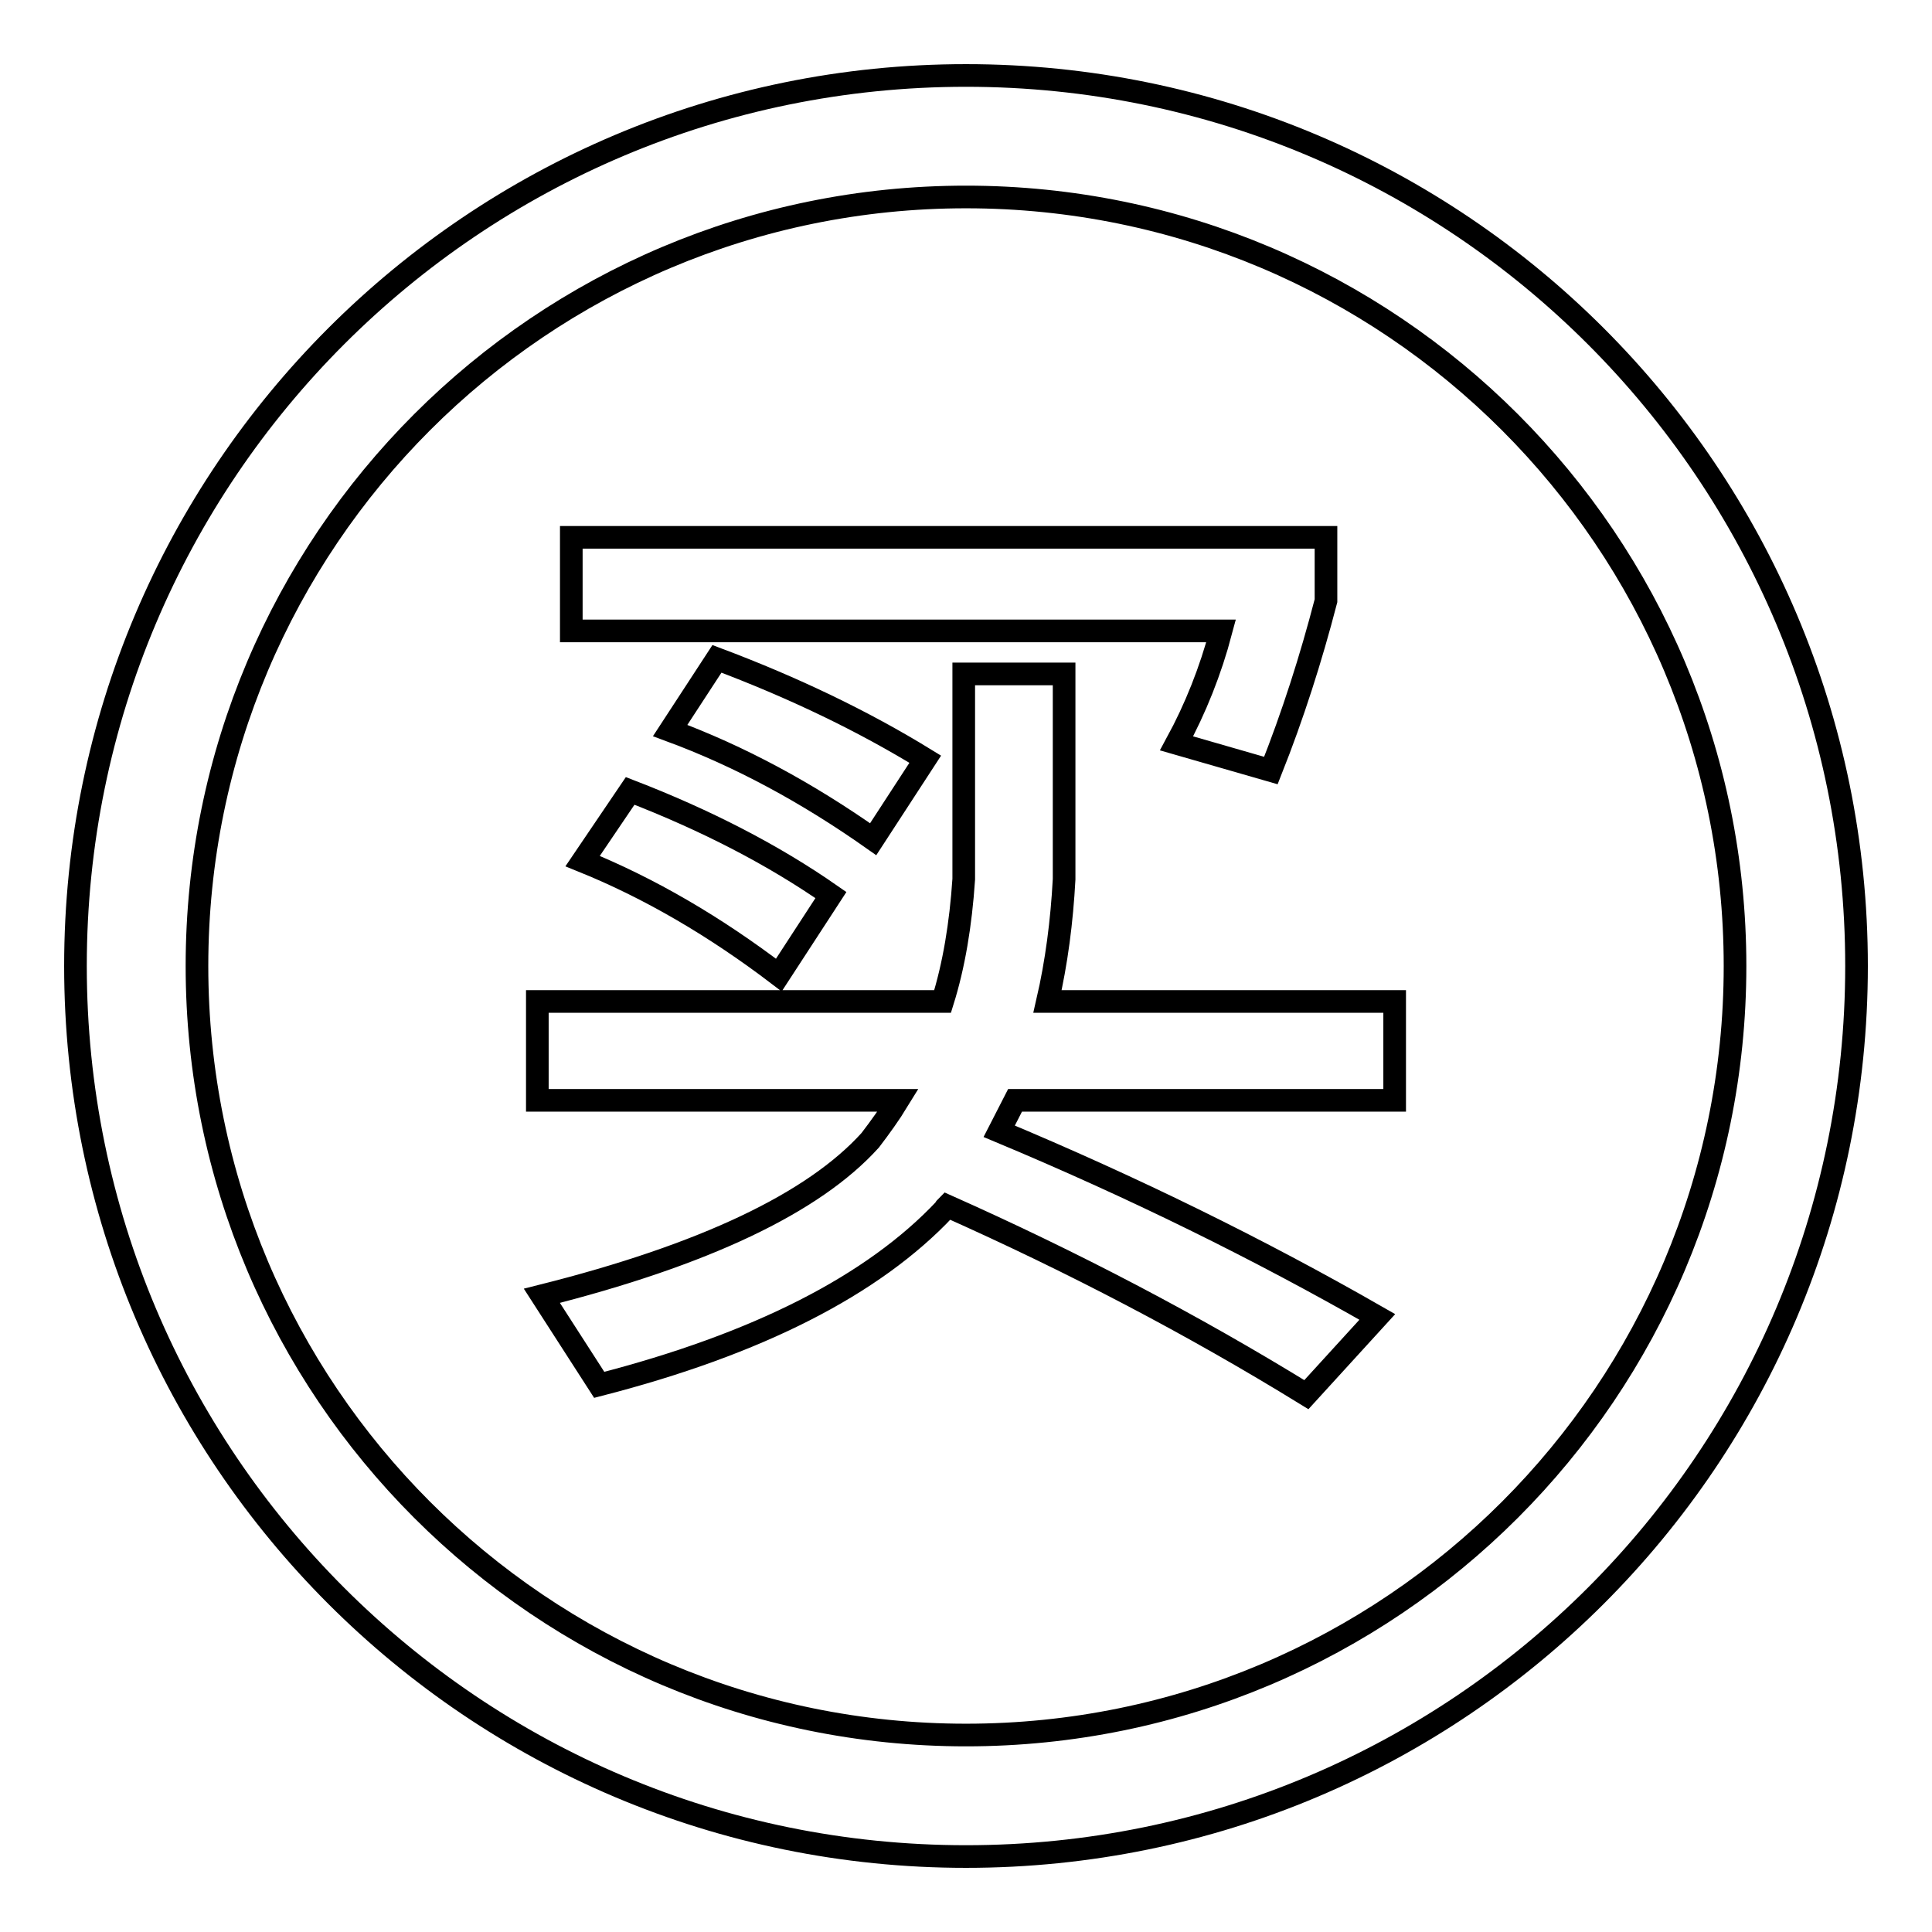 <?xml version="1.0" encoding="utf-8"?>
<!-- Svg Vector Icons : http://www.onlinewebfonts.com/icon -->
<!DOCTYPE svg PUBLIC "-//W3C//DTD SVG 1.1//EN" "http://www.w3.org/Graphics/SVG/1.1/DTD/svg11.dtd">
<svg version="1.1" xmlns="http://www.w3.org/2000/svg" xmlns:xlink="http://www.w3.org/1999/xlink" x="0px" y="0px" viewBox="0 0 256 256" enable-background="new 0 0 256 256" xml:space="preserve">
<g> <path stroke-width="3" fill-opacity="0" stroke="#000000"  d="M128,10C62.8,10,10,62.8,10,128s52.8,118,118,118c65.2,0,118-52.8,118-118S193.2,10,128,10z M128,229.9 c-56.3,0-101.9-45.6-101.9-101.9S71.7,26.1,128,26.1c56.3,0,101.9,45.6,101.9,101.9S184.3,229.9,128,229.9z"/> <path stroke-width="3" fill-opacity="0" stroke="#000000"  d="M127.7,89.3H141v27.2c-0.3,5.6-1,11-2.2,16.2h46v13.1h-50.3l-2.1,4.1c17.7,7.4,34.4,15.6,50.1,24.6 l-9.4,10.3c-15.1-9.3-31-17.6-47.6-25c-0.2,0.2-0.3,0.3-0.3,0.4c-9.5,10.1-24.8,17.9-45.8,23.3l-7.6-11.8 c21.5-5.4,36-12.3,43.5-20.6c1.3-1.7,2.6-3.5,3.7-5.3H71.2v-13.1h53.7c1.5-4.8,2.4-10.2,2.8-16.2V89.3z M75.7,71.2h100v8.4 c-2,7.7-4.4,15.2-7.3,22.5l-12.5-3.6c2.5-4.6,4.5-9.6,5.9-14.9H75.7V71.2z M83.5,104.8c10.1,3.9,19,8.5,26.6,13.8l-6.9,10.6 c-8.4-6.4-17.1-11.5-26-15.1L83.5,104.8z M95,87.3c10.1,3.8,19.3,8.2,27.6,13.3l-6.9,10.6c-8.8-6.2-17.7-11-26.9-14.4L95,87.3z"/></g>
</svg>
